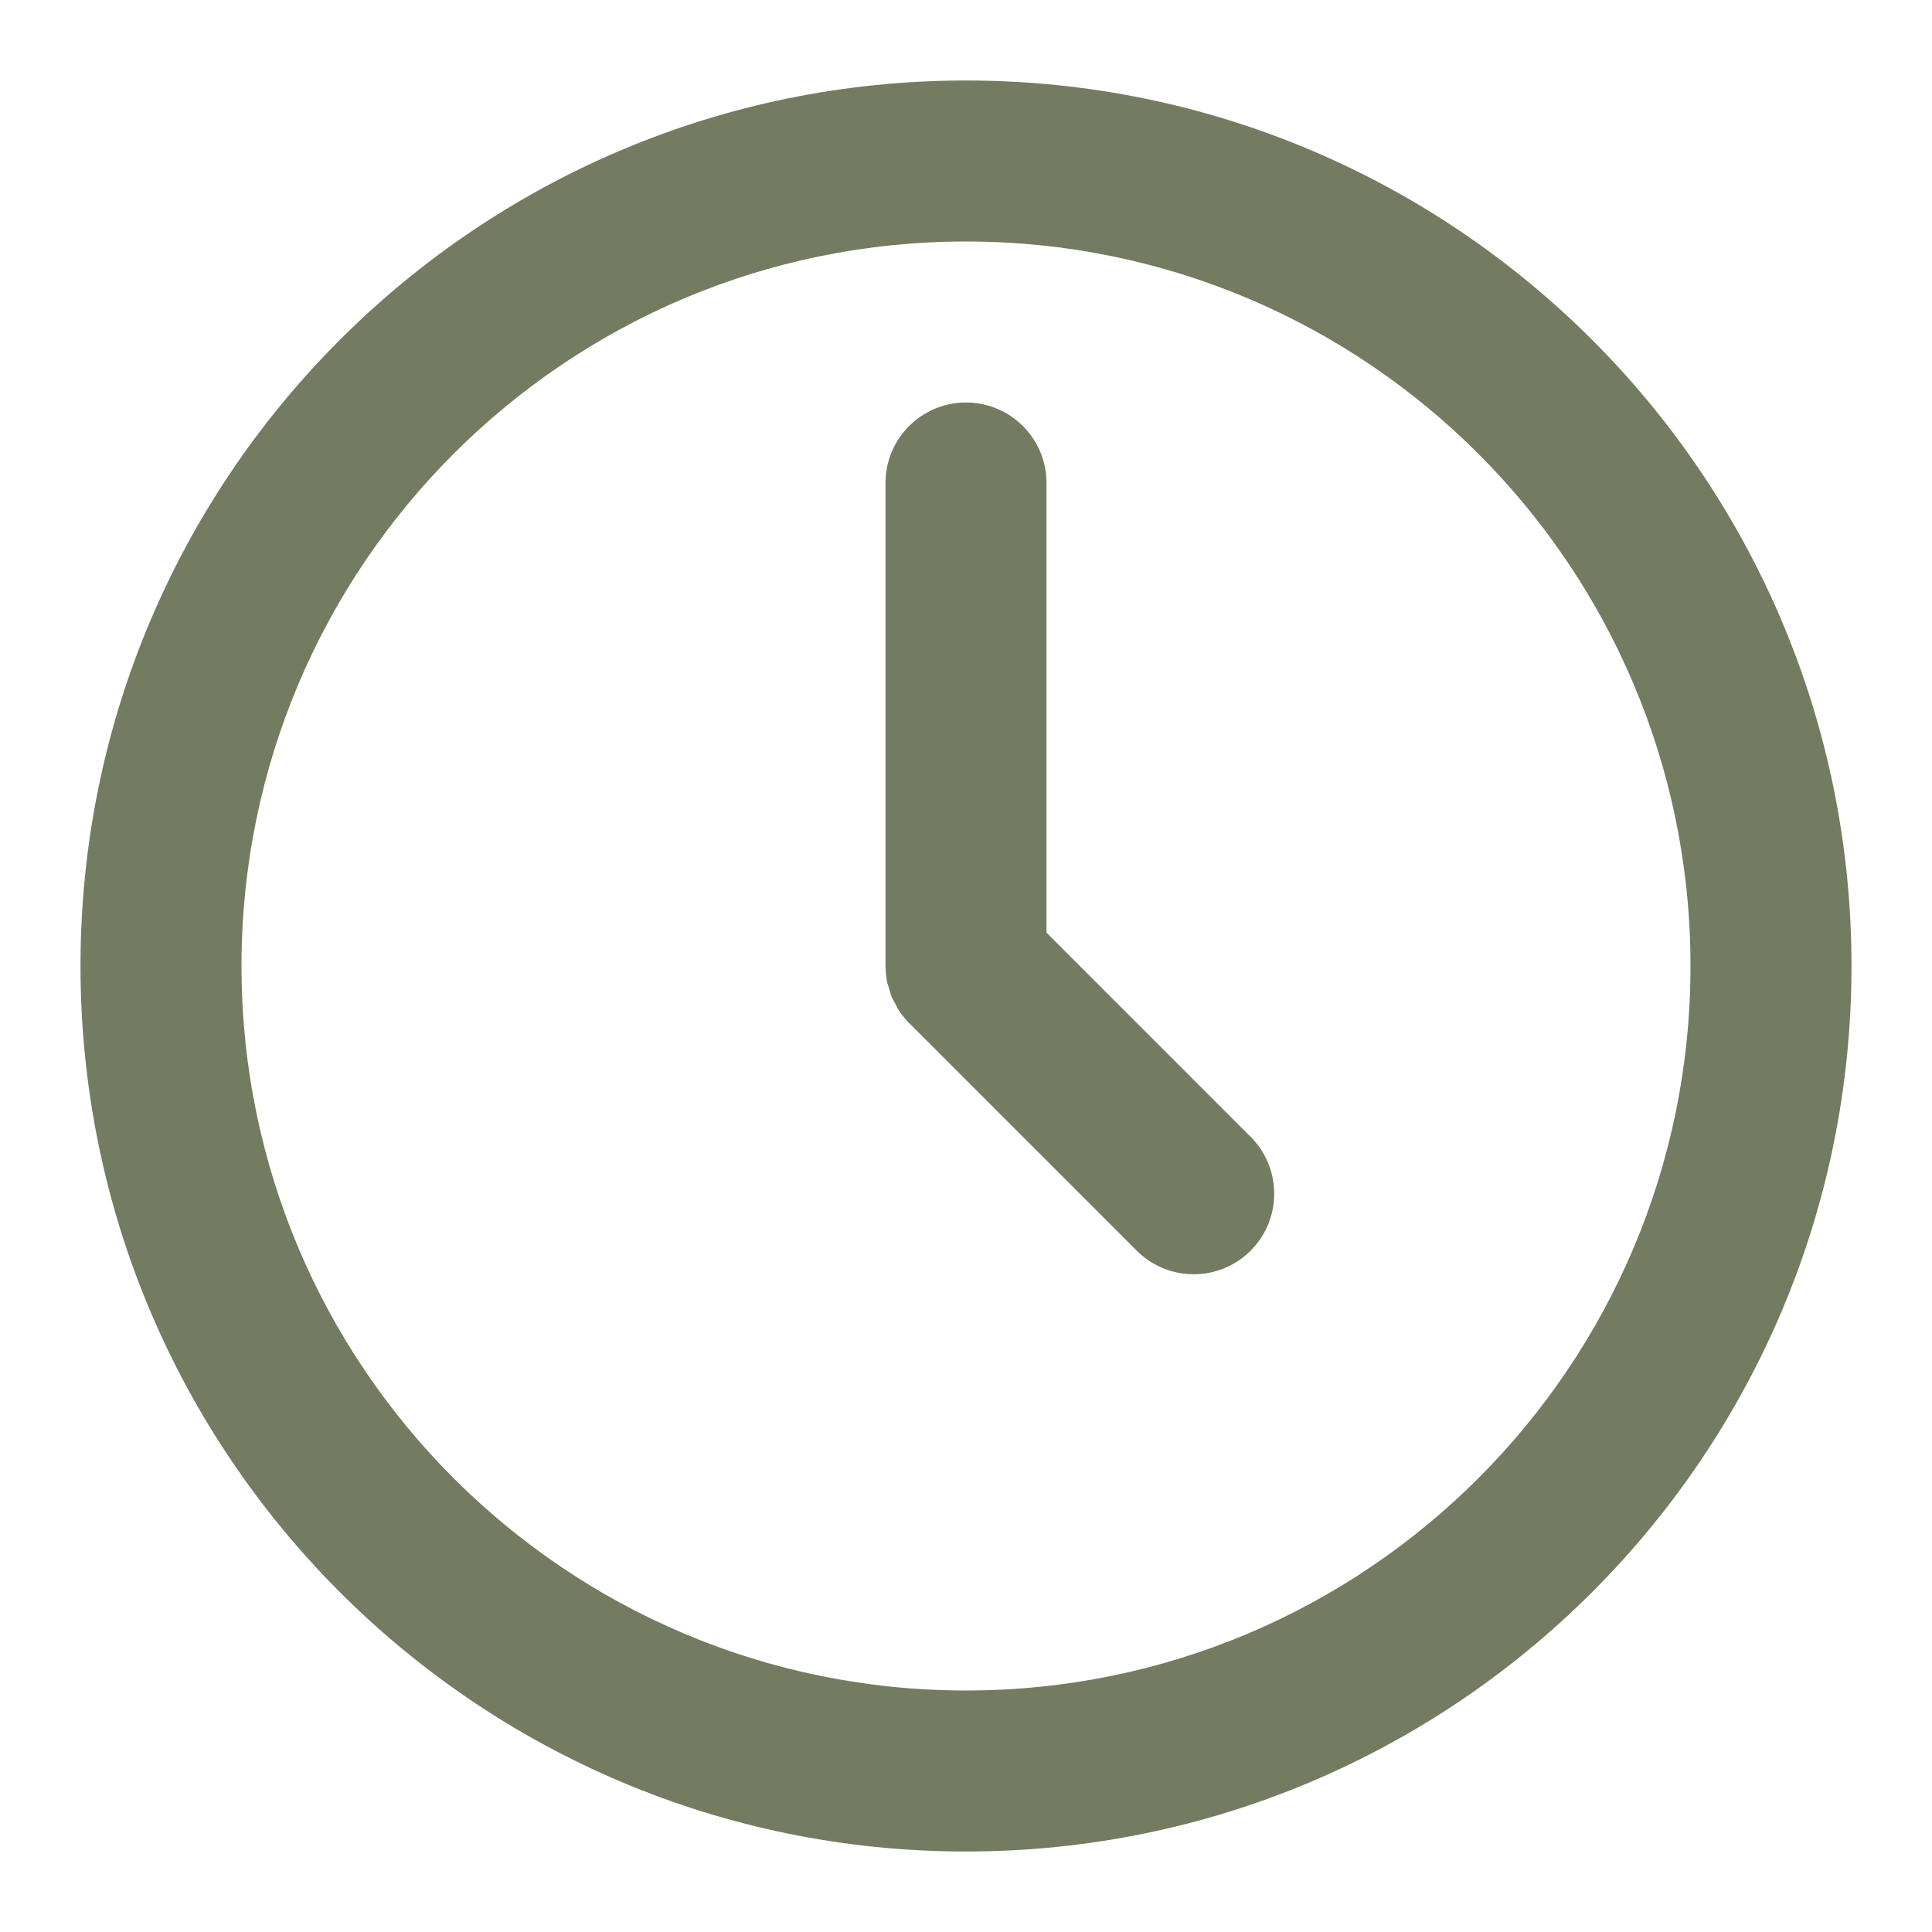 <?xml version="1.0" encoding="UTF-8"?> <svg xmlns="http://www.w3.org/2000/svg" viewBox="0 0 96 96" xml:space="preserve"> <path d="M48 4C23.7 4 4 23.7 4 48c0 24.301 19.7 44 44 44 24.301 0 44-19.699 44-44C92 23.7 72.301 4 48 4zm0 80c-19.882 0-36-16.118-36-36s16.118-36 36-36 36 16.118 36 36-16.118 36-36 36z" fill="#737b61" class="fill-000000"></path> <path d="M52 46.343V24a4 4 0 0 0-8 0v24l.003.027c.001.253.026.506.076.755.024.123.069.234.104.354.039.132.069.266.122.395.058.138.136.264.208.394.054.1.097.2.16.295.147.221.314.428.501.613l11.311 11.312a4 4 0 1 0 5.658-5.656L52 46.343z" fill="#737b61" class="fill-000000"></path> </svg> 